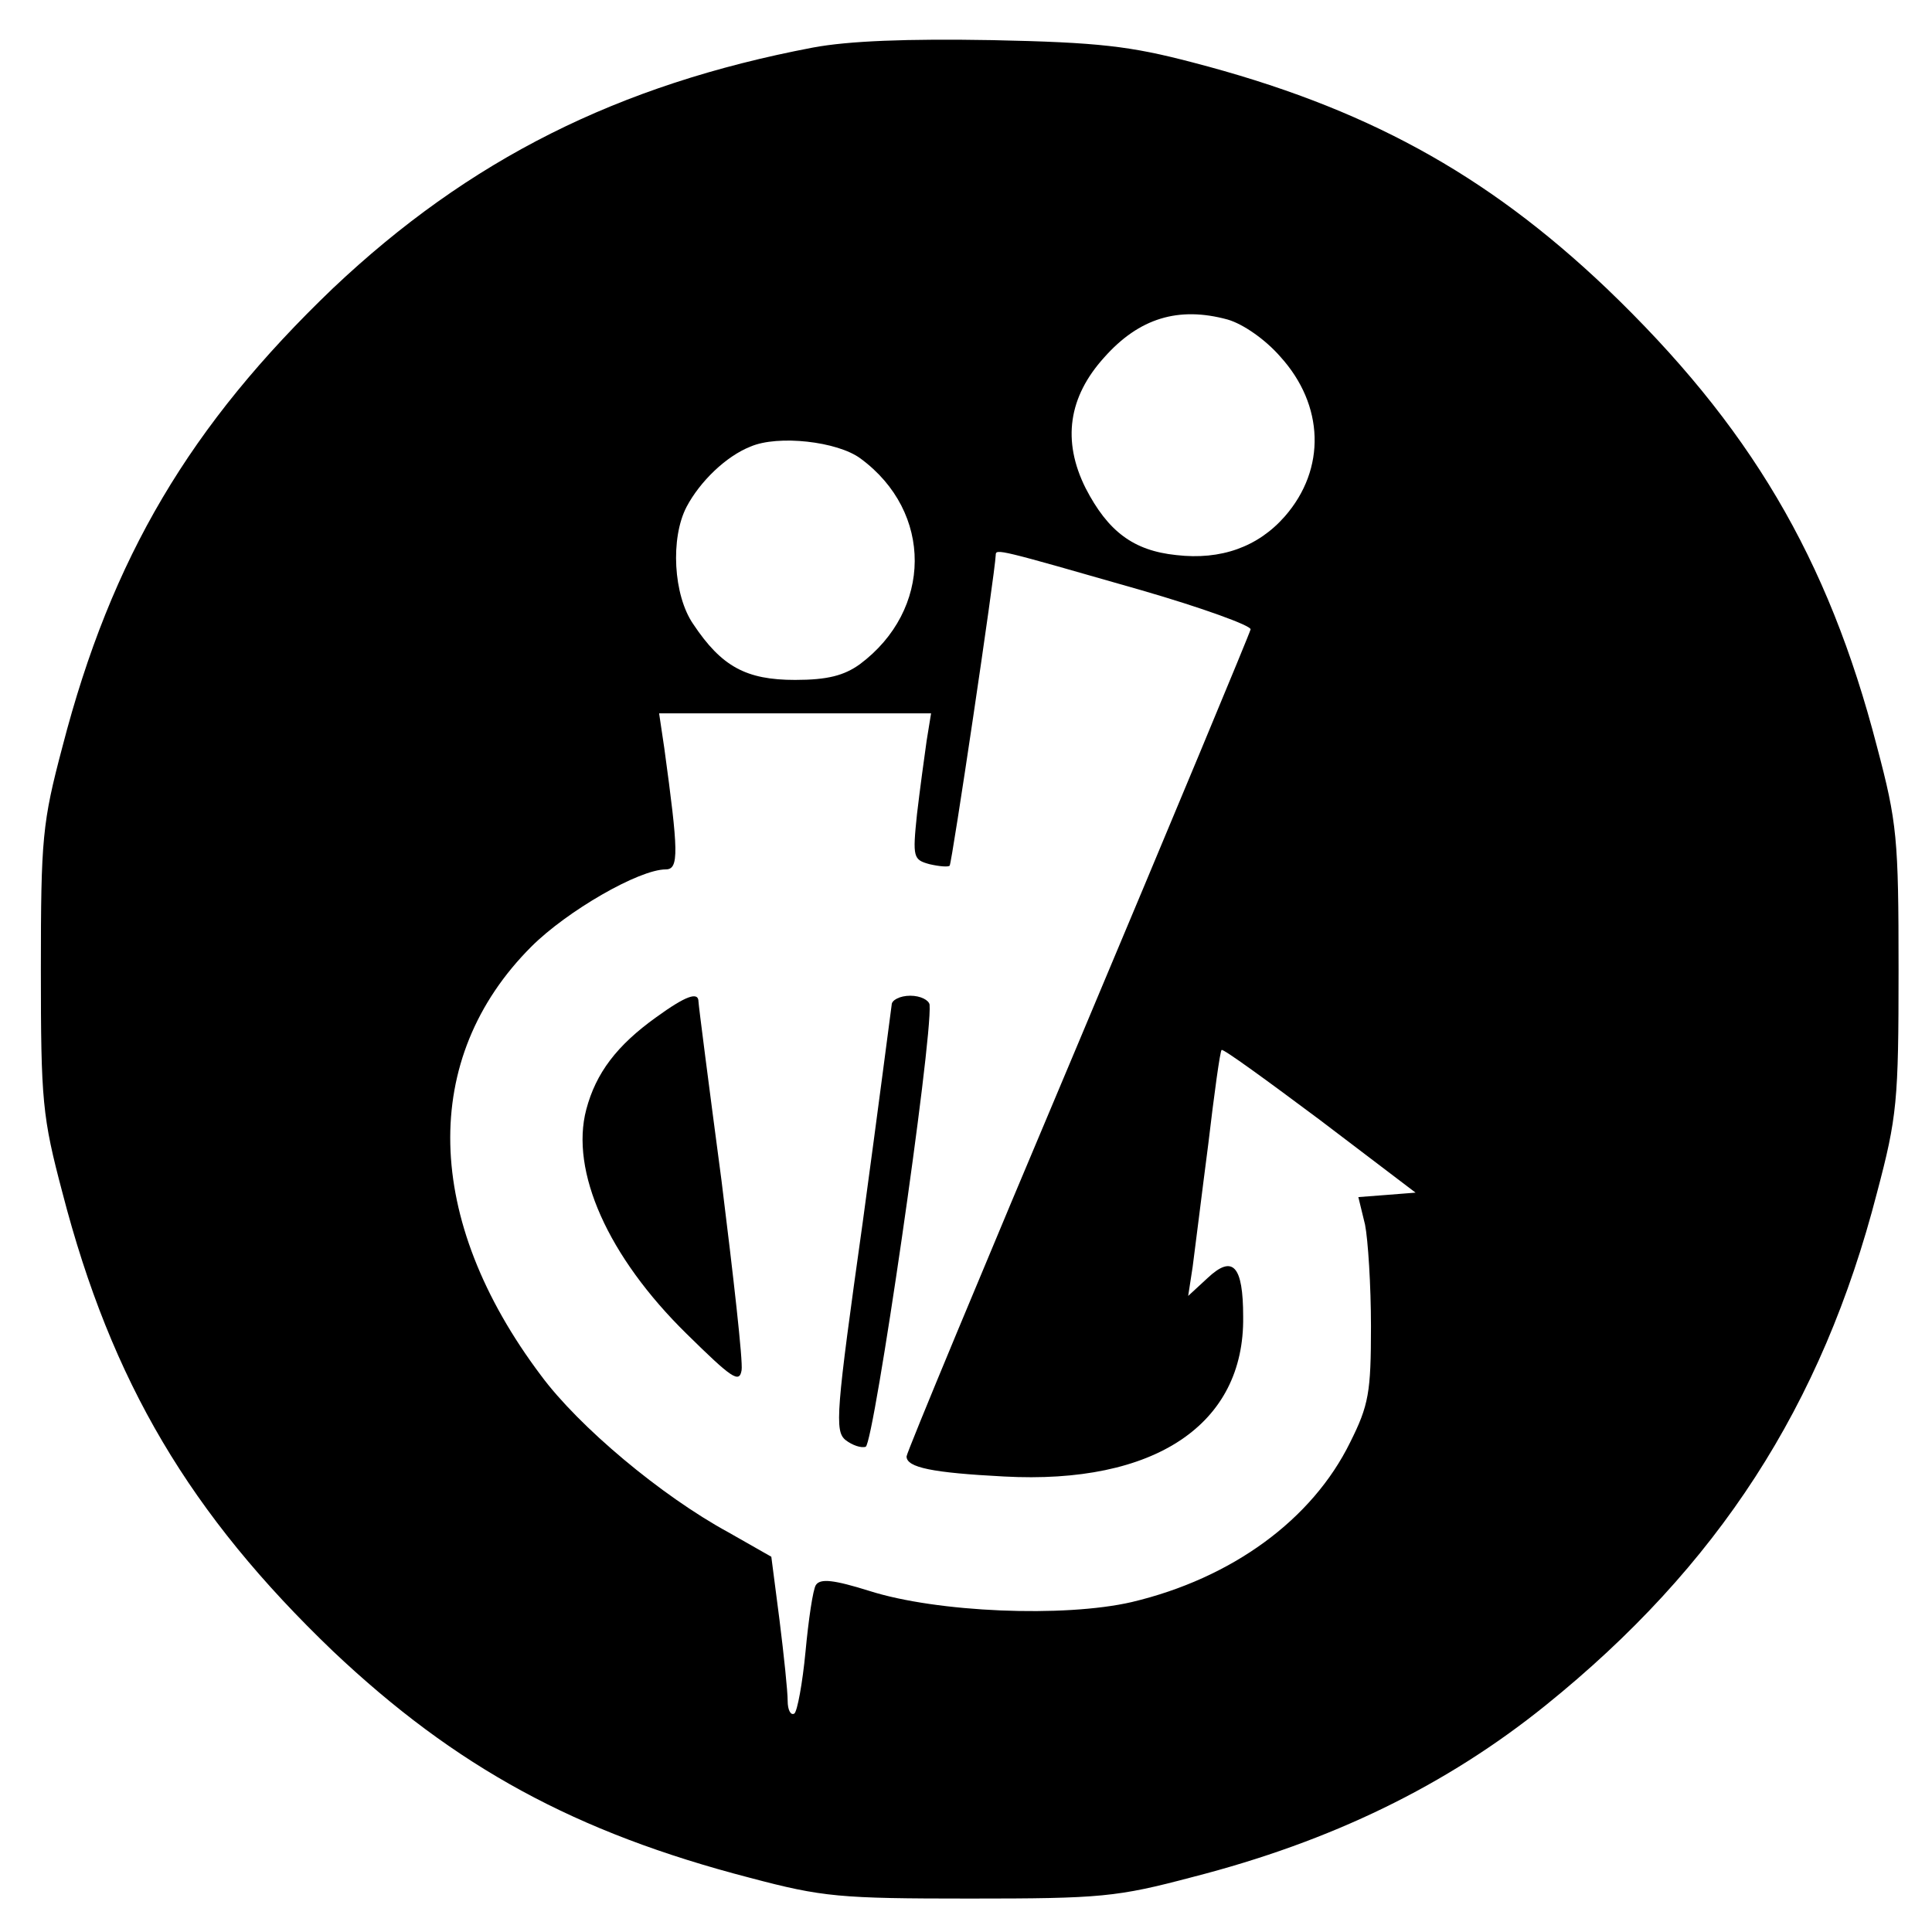 <?xml version="1.0" standalone="no"?>
<!DOCTYPE svg PUBLIC "-//W3C//DTD SVG 20010904//EN"
 "http://www.w3.org/TR/2001/REC-SVG-20010904/DTD/svg10.dtd">
<svg version="1.0" xmlns="http://www.w3.org/2000/svg"
 width="260pt" height="260pt" viewBox="0 0 260 260"
 preserveAspectRatio="xMidYMid meet">
<g transform="translate(0,260) scale(0.1,-0.1)"
fill="#000000" stroke="none">
<path d="M1094 2536 c-263 -50 -463 -151 -646 -324 -192 -184 -298 -362 -364
-617 -27 -102 -29 -123 -29 -300 0 -177 2 -198 29 -300 66 -255 172 -433 364
-617 165 -156 326 -244 561 -305 98 -26 121 -28 296 -28 177 0 198 2 300 29
187 48 341 123 475 231 232 187 372 403 446 690 27 102 29 123 29 300 0 177
-2 198 -29 300 -66 255 -172 433 -364 617 -163 155 -326 244 -557 304 -84 22
-126 27 -270 30 -114 2 -193 -1 -241 -10z m558 -366 c21 -6 51 -27 71 -50 59
-65 62 -151 6 -215 -36 -41 -86 -59 -146 -52 -58 6 -92 32 -122 90 -32 64 -23
123 25 176 47 53 100 69 166 51z m-494 -187 c98 -72 97 -204 -1 -277 -21 -15
-43 -21 -87 -21 -66 0 -99 18 -137 75 -27 39 -31 116 -9 158 18 34 53 68 86
81 37 16 117 7 148 -16z m377 -177 c83 -24 149 -48 148 -53 -1 -5 -105 -255
-232 -557 -127 -301 -231 -551 -231 -556 0 -15 35 -22 131 -27 203 -11 324 70
322 215 0 69 -14 84 -48 52 l-26 -24 6 39 c3 22 12 96 21 165 8 68 16 126 18
127 2 2 61 -41 132 -94 l129 -98 -38 -3 -39 -3 9 -37 c4 -20 8 -82 8 -137 0
-89 -3 -106 -28 -156 -51 -104 -159 -183 -294 -215 -91 -21 -262 -14 -353 15
-48 15 -66 17 -72 8 -4 -6 -10 -47 -14 -90 -4 -42 -11 -80 -15 -83 -5 -3 -9 5
-9 17 0 13 -5 61 -11 109 l-11 85 -58 33 c-90 49 -201 142 -252 211 -158 210
-163 427 -13 577 48 48 145 104 181 104 18 0 17 24 -2 163 l-7 47 183 0 183 0
-6 -37 c-3 -21 -9 -65 -13 -99 -6 -58 -5 -61 17 -67 13 -3 25 -4 27 -2 3 3 61
393 62 418 0 9 3 8 195 -47z"/>
<path d="M883 1231 c-53 -38 -81 -75 -94 -124 -22 -83 29 -198 135 -302 61
-60 71 -67 74 -49 2 12 -11 126 -27 255 -17 128 -31 237 -31 241 0 14 -17 8
-57 -21z"/>
<path d="M1200 1248 c-1 -7 -18 -139 -39 -293 -36 -256 -38 -281 -23 -293 9
-7 21 -11 27 -9 11 4 90 546 86 595 -1 6 -12 12 -26 12 -14 0 -25 -6 -25 -12z"/>
</g>
</svg>

